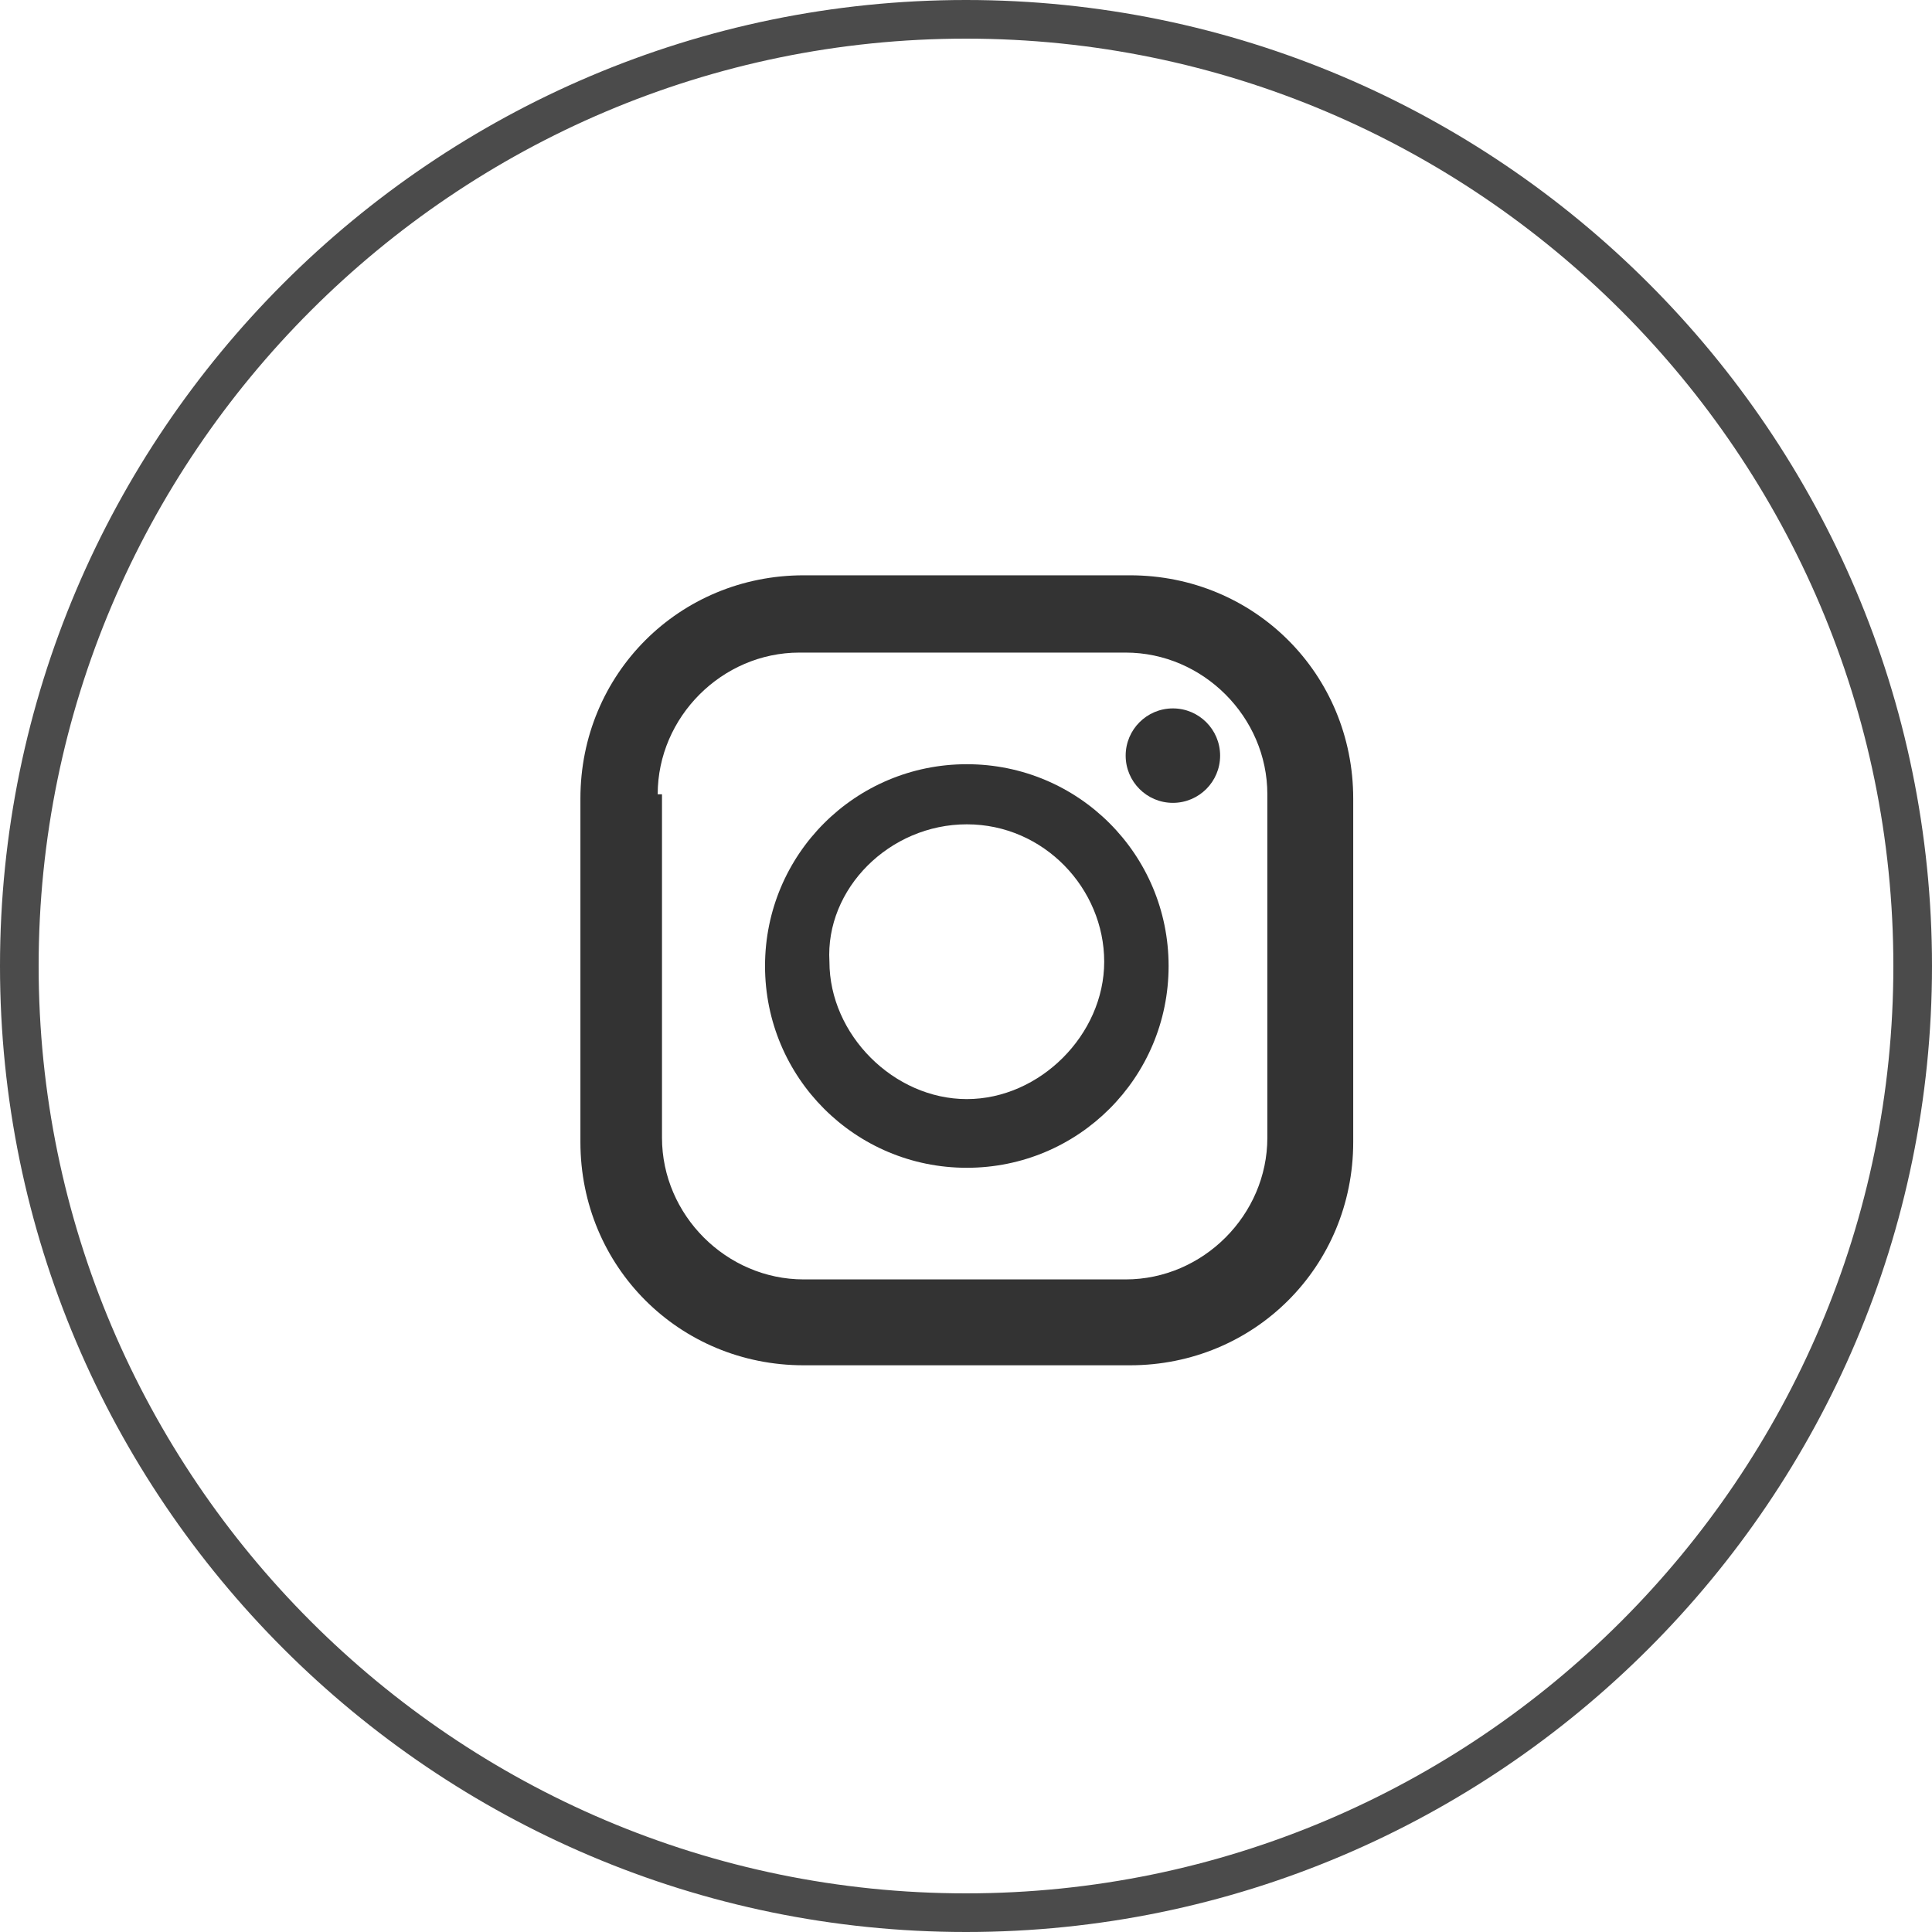 <?xml version="1.0" encoding="utf-8"?>
<!-- Generator: Adobe Illustrator 26.1.0, SVG Export Plug-In . SVG Version: 6.00 Build 0)  -->
<svg version="1.1" id="レイヤー_1" xmlns="http://www.w3.org/2000/svg" xmlns:xlink="http://www.w3.org/1999/xlink" x="0px"
	 y="0px" viewBox="0 0 45 45" style="enable-background:new 0 0 45 45;" xml:space="preserve">
<style type="text/css">
	.st0{fill:#4B4B4B;}
	.st1{fill:#333333;}
</style>
<g>
	<path class="st0" d="M22.5,0.9c11.9,0,21.6,9.7,21.6,21.6s-9.7,21.6-21.6,21.6S0.9,34.4,0.9,22.5S10.6,0.9,22.5,0.9 M22.5,0
		C10.1,0,0,10.1,0,22.5S10.1,45,22.5,45S45,34.9,45,22.5S34.9,0,22.5,0L22.5,0z"/>
</g>
<g id="d" transform="translate(-4.281)">
	<path id="e" class="st1" d="M30.6,13.4H23c-2.9,0-5.2,2.3-5.2,5.2v8c0,2.9,2.3,5.2,5.2,5.2h7.6c2.9,0,5.2-2.3,5.2-5.2v-8
		C35.8,15.7,33.5,13.4,30.6,13.4z M19.6,18.5c0-1.8,1.5-3.3,3.3-3.3h7.6c1.8,0,3.3,1.5,3.3,3.3v8c0,1.8-1.5,3.3-3.3,3.3H23
		c-1.8,0-3.3-1.5-3.3-3.3V18.5z"/>
	<path id="f" class="st1" d="M26.8,27.2c2.6,0,4.7-2.1,4.7-4.7s-2.1-4.7-4.7-4.7s-4.7,2.1-4.7,4.7S24.2,27.2,26.8,27.2z M26.8,19.2
		c1.8,0,3.2,1.5,3.2,3.2s-1.5,3.2-3.2,3.2s-3.2-1.5-3.2-3.2l0,0C23.5,20.7,25,19.2,26.8,19.2L26.8,19.2z"/>
	<circle id="g" class="st1" cx="31.6" cy="17.6" r="1.1"/>
</g>
</svg>
